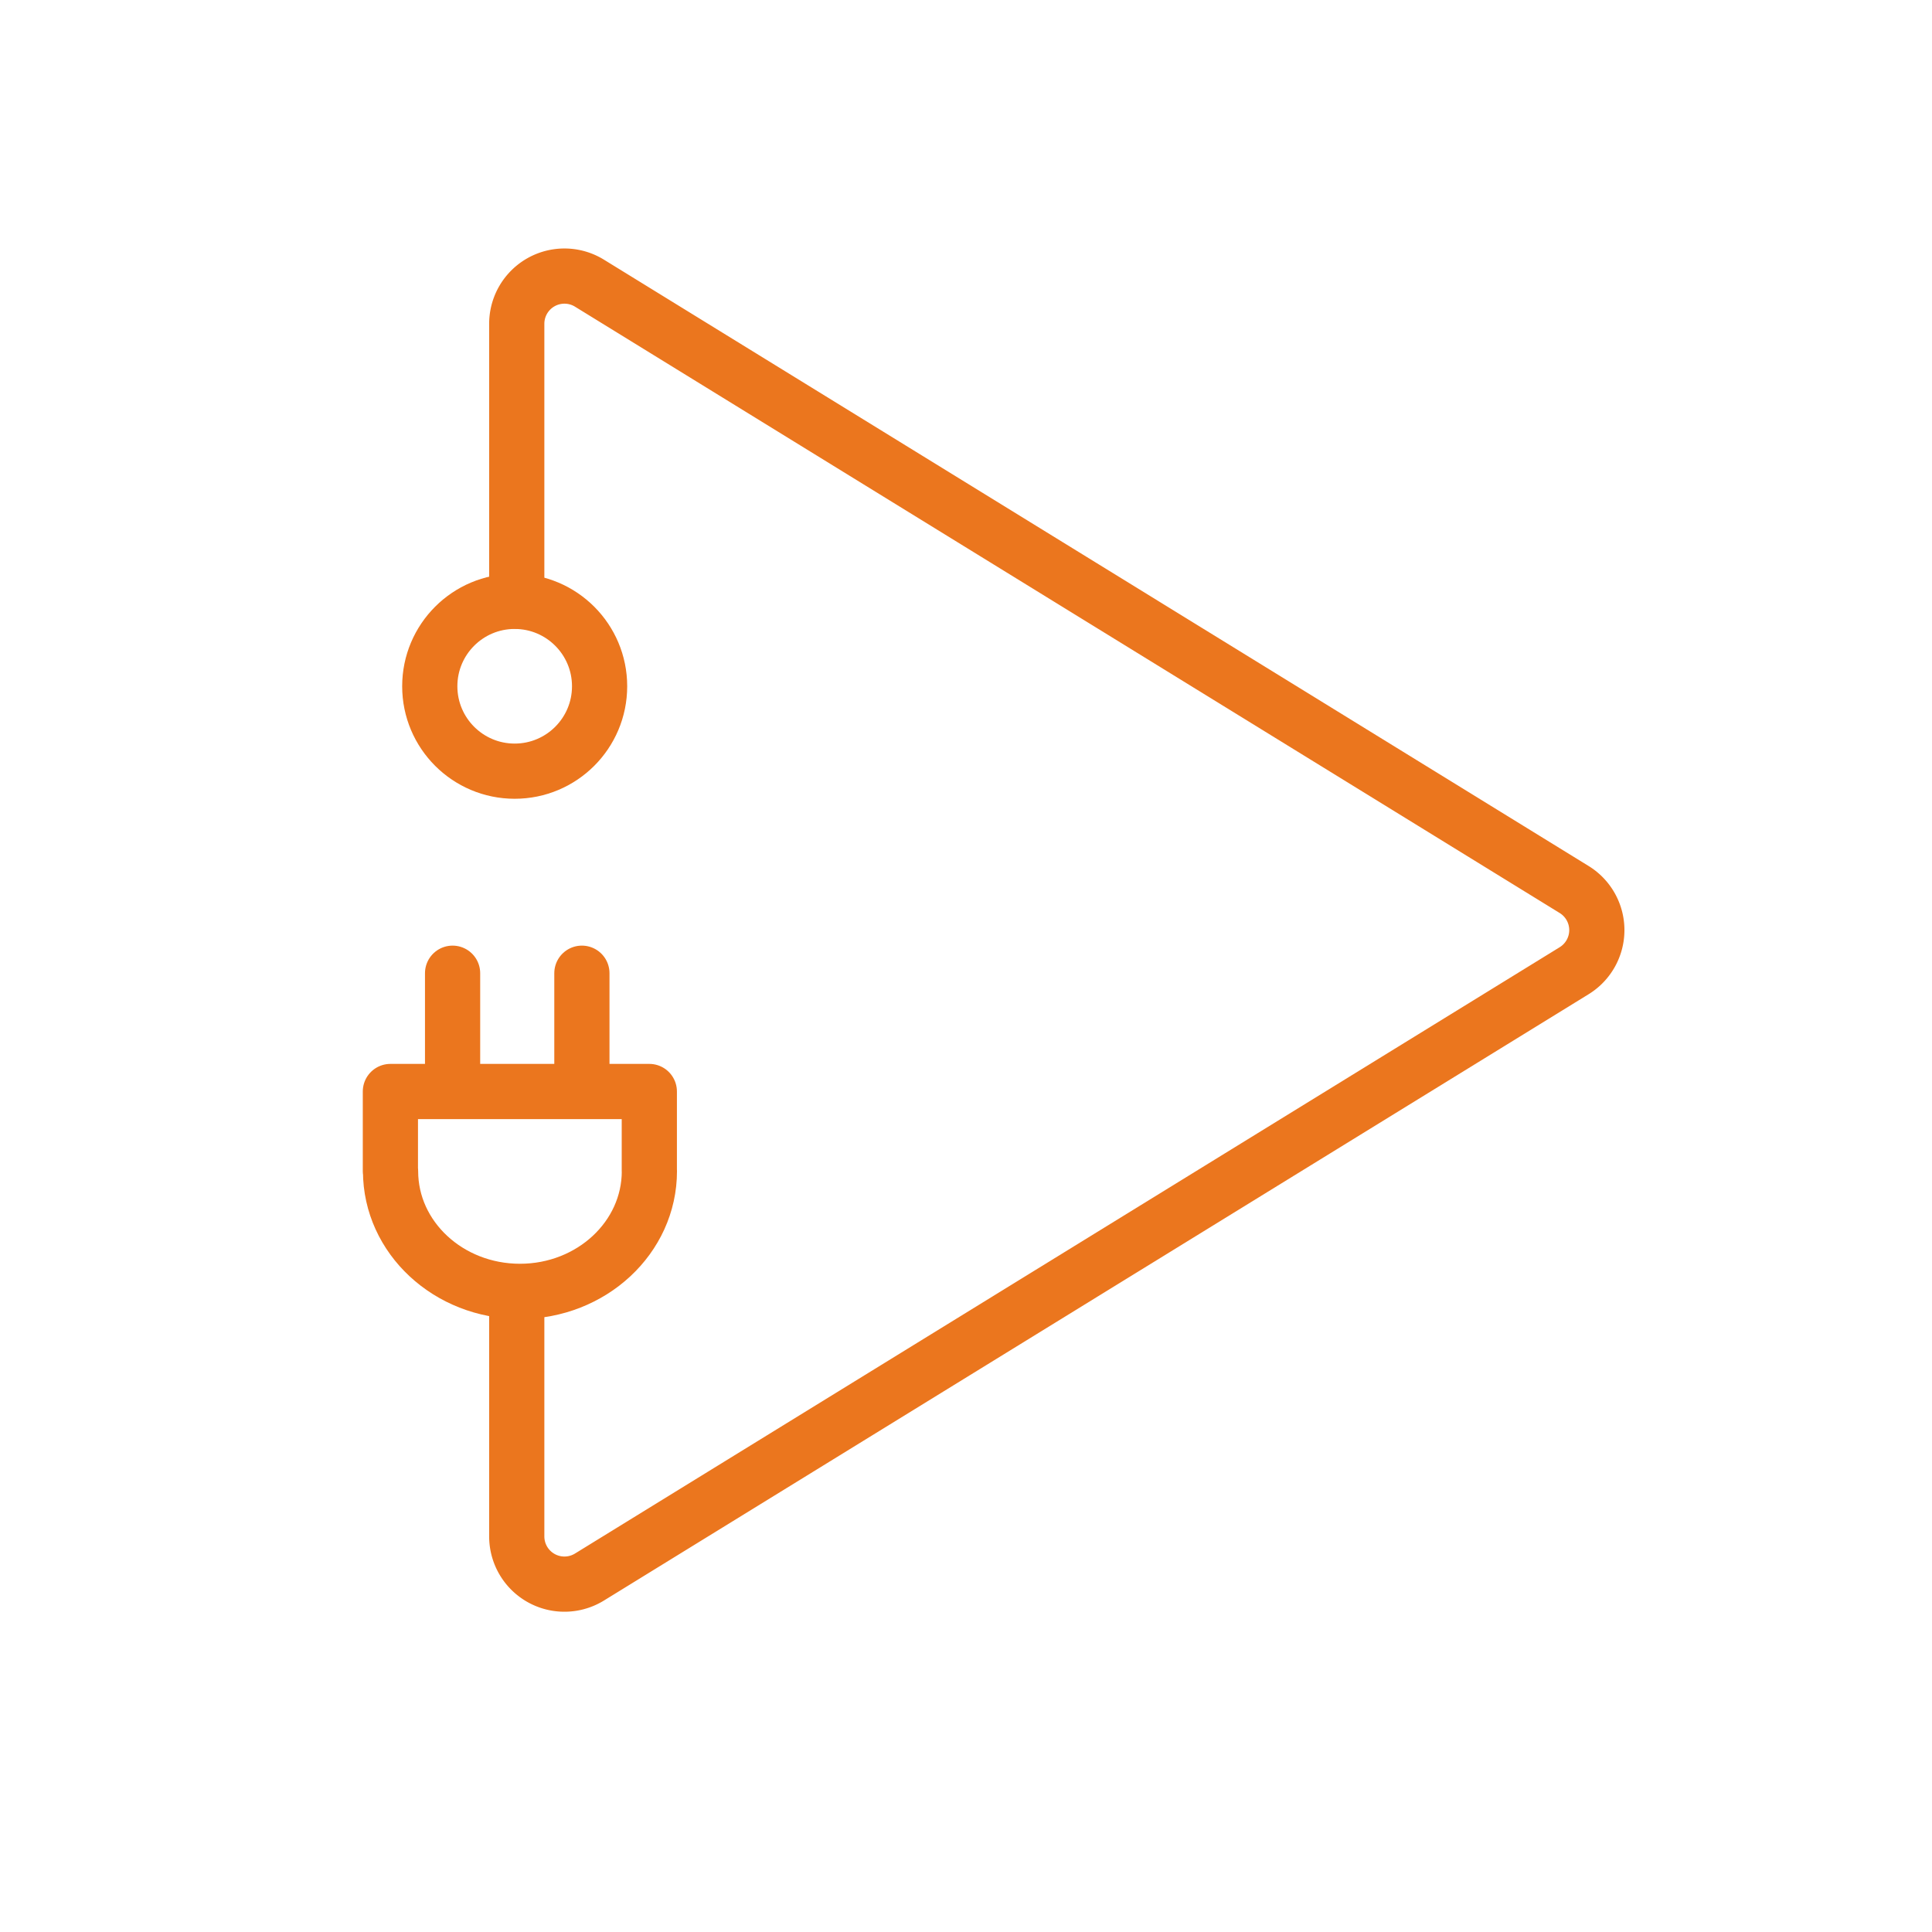 <?xml version="1.0" encoding="UTF-8"?> <svg xmlns="http://www.w3.org/2000/svg" xmlns:xlink="http://www.w3.org/1999/xlink" width="140" height="140" viewBox="0 0 140 140"><rect x="0" y="0" width="140" height="140" fill="#333333" stroke="none"/><defs><clipPath id="clip-Icon_30"><rect width="140" height="140"></rect></clipPath></defs><g id="Icon_30" data-name="Icon – 30" clip-path="url(#clip-Icon_30)"><rect width="140" height="140" fill="#fff"></rect><g id="Group_126" data-name="Group 126" transform="translate(-34.848 -31.501)"><path id="Path_54" data-name="Path 54" d="M80.661,125.524v17.313a3.456,3.456,0,0,0,5.268,2.943l71.355-43.937a3.456,3.456,0,0,0,0-5.885L85.929,52.02a3.456,3.456,0,0,0-5.268,2.943v20.1" transform="translate(-8.367 0)" fill="none" stroke="#eb761e" stroke-linecap="round" stroke-linejoin="round" stroke-width="4"></path><path id="Path_55" data-name="Path 55" d="M81.9,170.362v-5.771H63.137v5.771h.012c0,4.811,4.2,8.712,9.378,8.712s9.378-3.9,9.378-8.712Z" transform="translate(0 -53.996)" fill="none" stroke="#eb761e" stroke-linecap="round" stroke-linejoin="round" stroke-width="4"></path><line id="Line_21" data-name="Line 21" y1="7.981" transform="translate(67.644 102.024)" fill="none" stroke="#eb761e" stroke-linecap="round" stroke-linejoin="round" stroke-width="4"></line><line id="Line_22" data-name="Line 22" y1="7.981" transform="translate(77.014 102.024)" fill="none" stroke="#eb761e" stroke-linecap="round" stroke-linejoin="round" stroke-width="4"></line><circle id="Ellipse_22" data-name="Ellipse 22" cx="6.153" cy="6.153" r="6.153" transform="translate(65.991 75.077)" fill="none" stroke="#eb761e" stroke-linecap="round" stroke-linejoin="round" stroke-width="4"></circle></g></g></svg> 